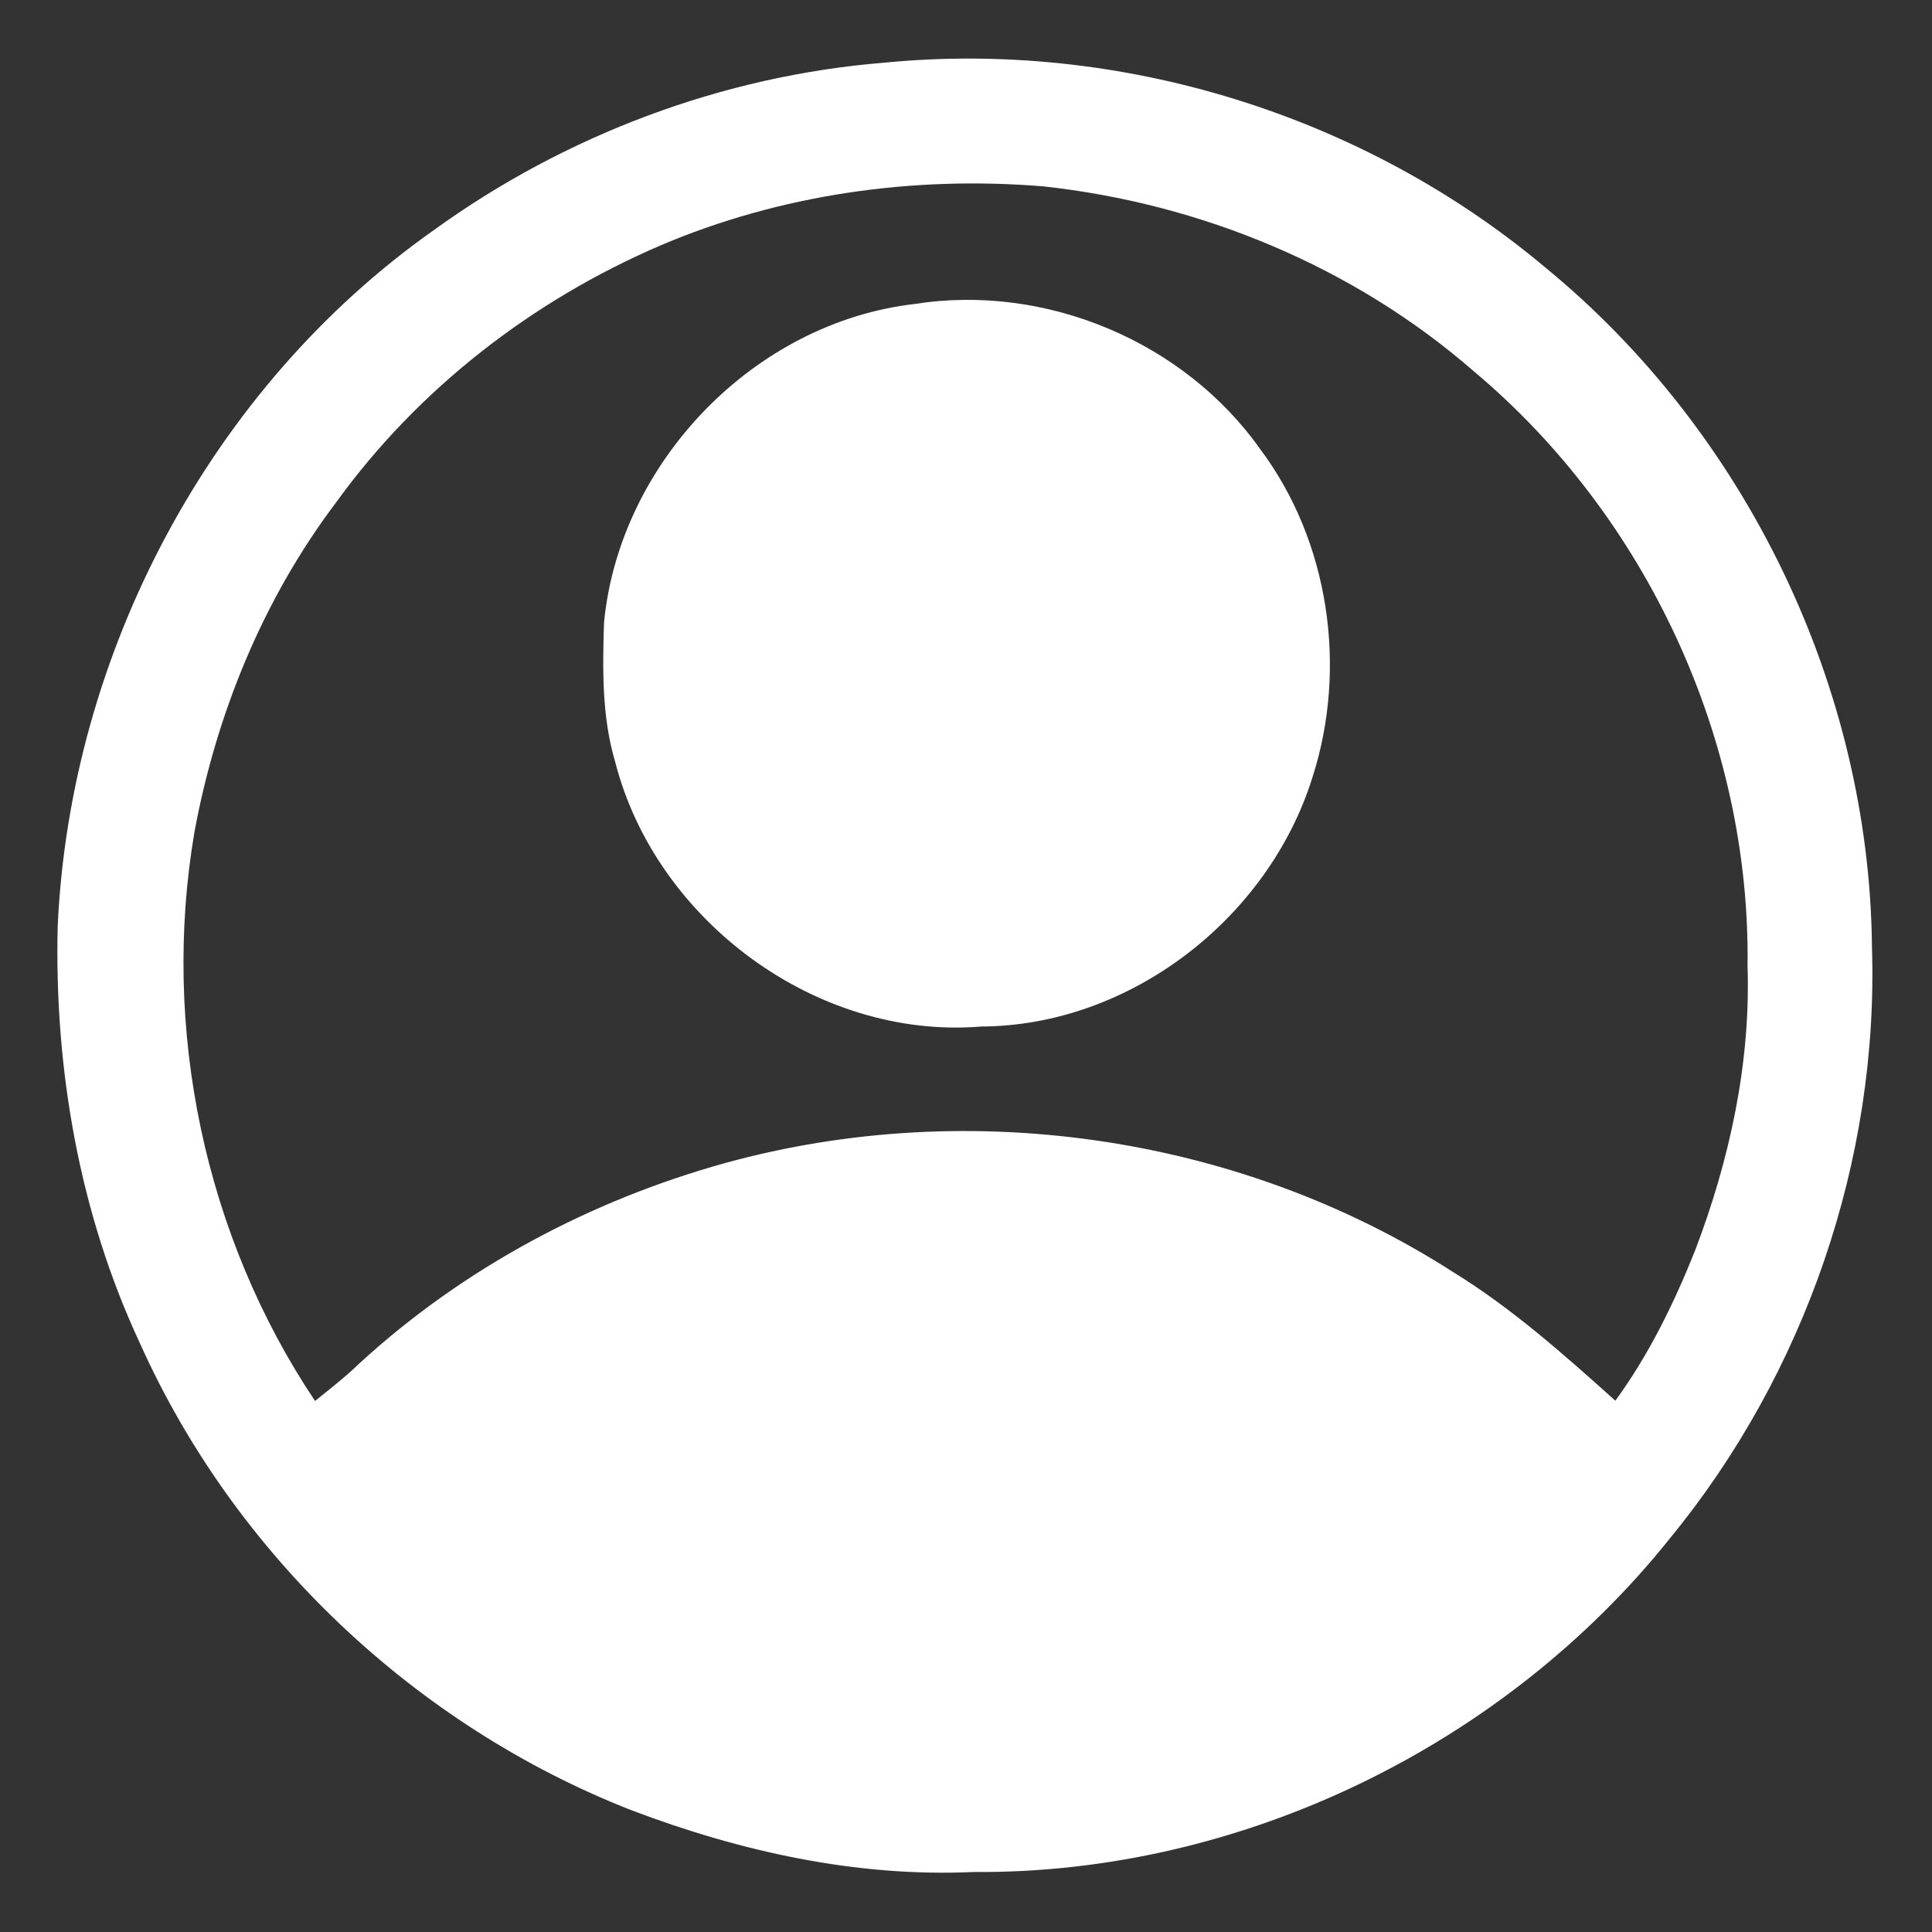<?xml version="1.0" encoding="UTF-8"?> <svg xmlns="http://www.w3.org/2000/svg" width="512pt" height="512pt" viewBox="0 0 512 512" version="1.1"><rect x="0" y="0" width="512" height="512" fill="#333333" stroke="none"/><g id="#ffffffff"><path fill="#ffffff" opacity="1.00" d=" M 234.46 16.60 C 296.89 10.52 361.25 30.43 409.30 70.70 C 462.64 114.31 495.43 182.02 496.09 250.99 C 497.89 307.37 478.33 364.04 442.60 407.62 C 398.53 462.76 328.72 496.66 258.01 496.10 C 226.99 497.52 196.16 490.67 167.29 479.71 C 110.10 457.30 62.22 412.07 37.08 355.97 C 21.04 321.60 14.38 283.31 15.29 245.52 C 18.55 173.24 55.69 102.79 115.00 60.96 C 149.85 35.77 191.55 20.05 234.46 16.60 M 175.04 65.04 C 141.09 79.61 110.78 103.08 89.11 133.09 C 69.77 158.68 57.32 189.11 51.52 220.56 C 42.70 272.49 54.18 327.47 83.49 371.27 C 86.61 368.80 89.70 366.29 92.70 363.69 C 119.77 338.02 153.34 319.50 189.10 309.09 C 254.36 290.12 327.71 300.29 384.98 337.04 C 400.66 346.67 414.43 358.96 428.09 371.20 C 437.00 358.98 443.67 345.30 449.26 331.29 C 458.38 307.31 463.96 281.76 463.12 256.00 C 463.91 196.16 436.40 136.83 390.60 98.42 C 358.87 70.74 318.23 53.92 276.49 49.39 C 242.08 46.55 206.88 51.48 175.04 65.04 Z"></path><path fill="#ffffff" opacity="1.00" d=" M 242.45 80.55 C 277.03 75.10 313.77 90.47 333.96 119.02 C 352.28 143.46 357.13 177.00 347.84 205.92 C 336.19 243.36 299.51 271.86 260.03 272.04 C 216.51 275.61 173.83 244.01 163.05 201.98 C 159.48 190.02 159.68 177.35 160.07 165.00 C 164.17 122.50 199.90 85.43 242.45 80.55 Z"></path></g></svg> 